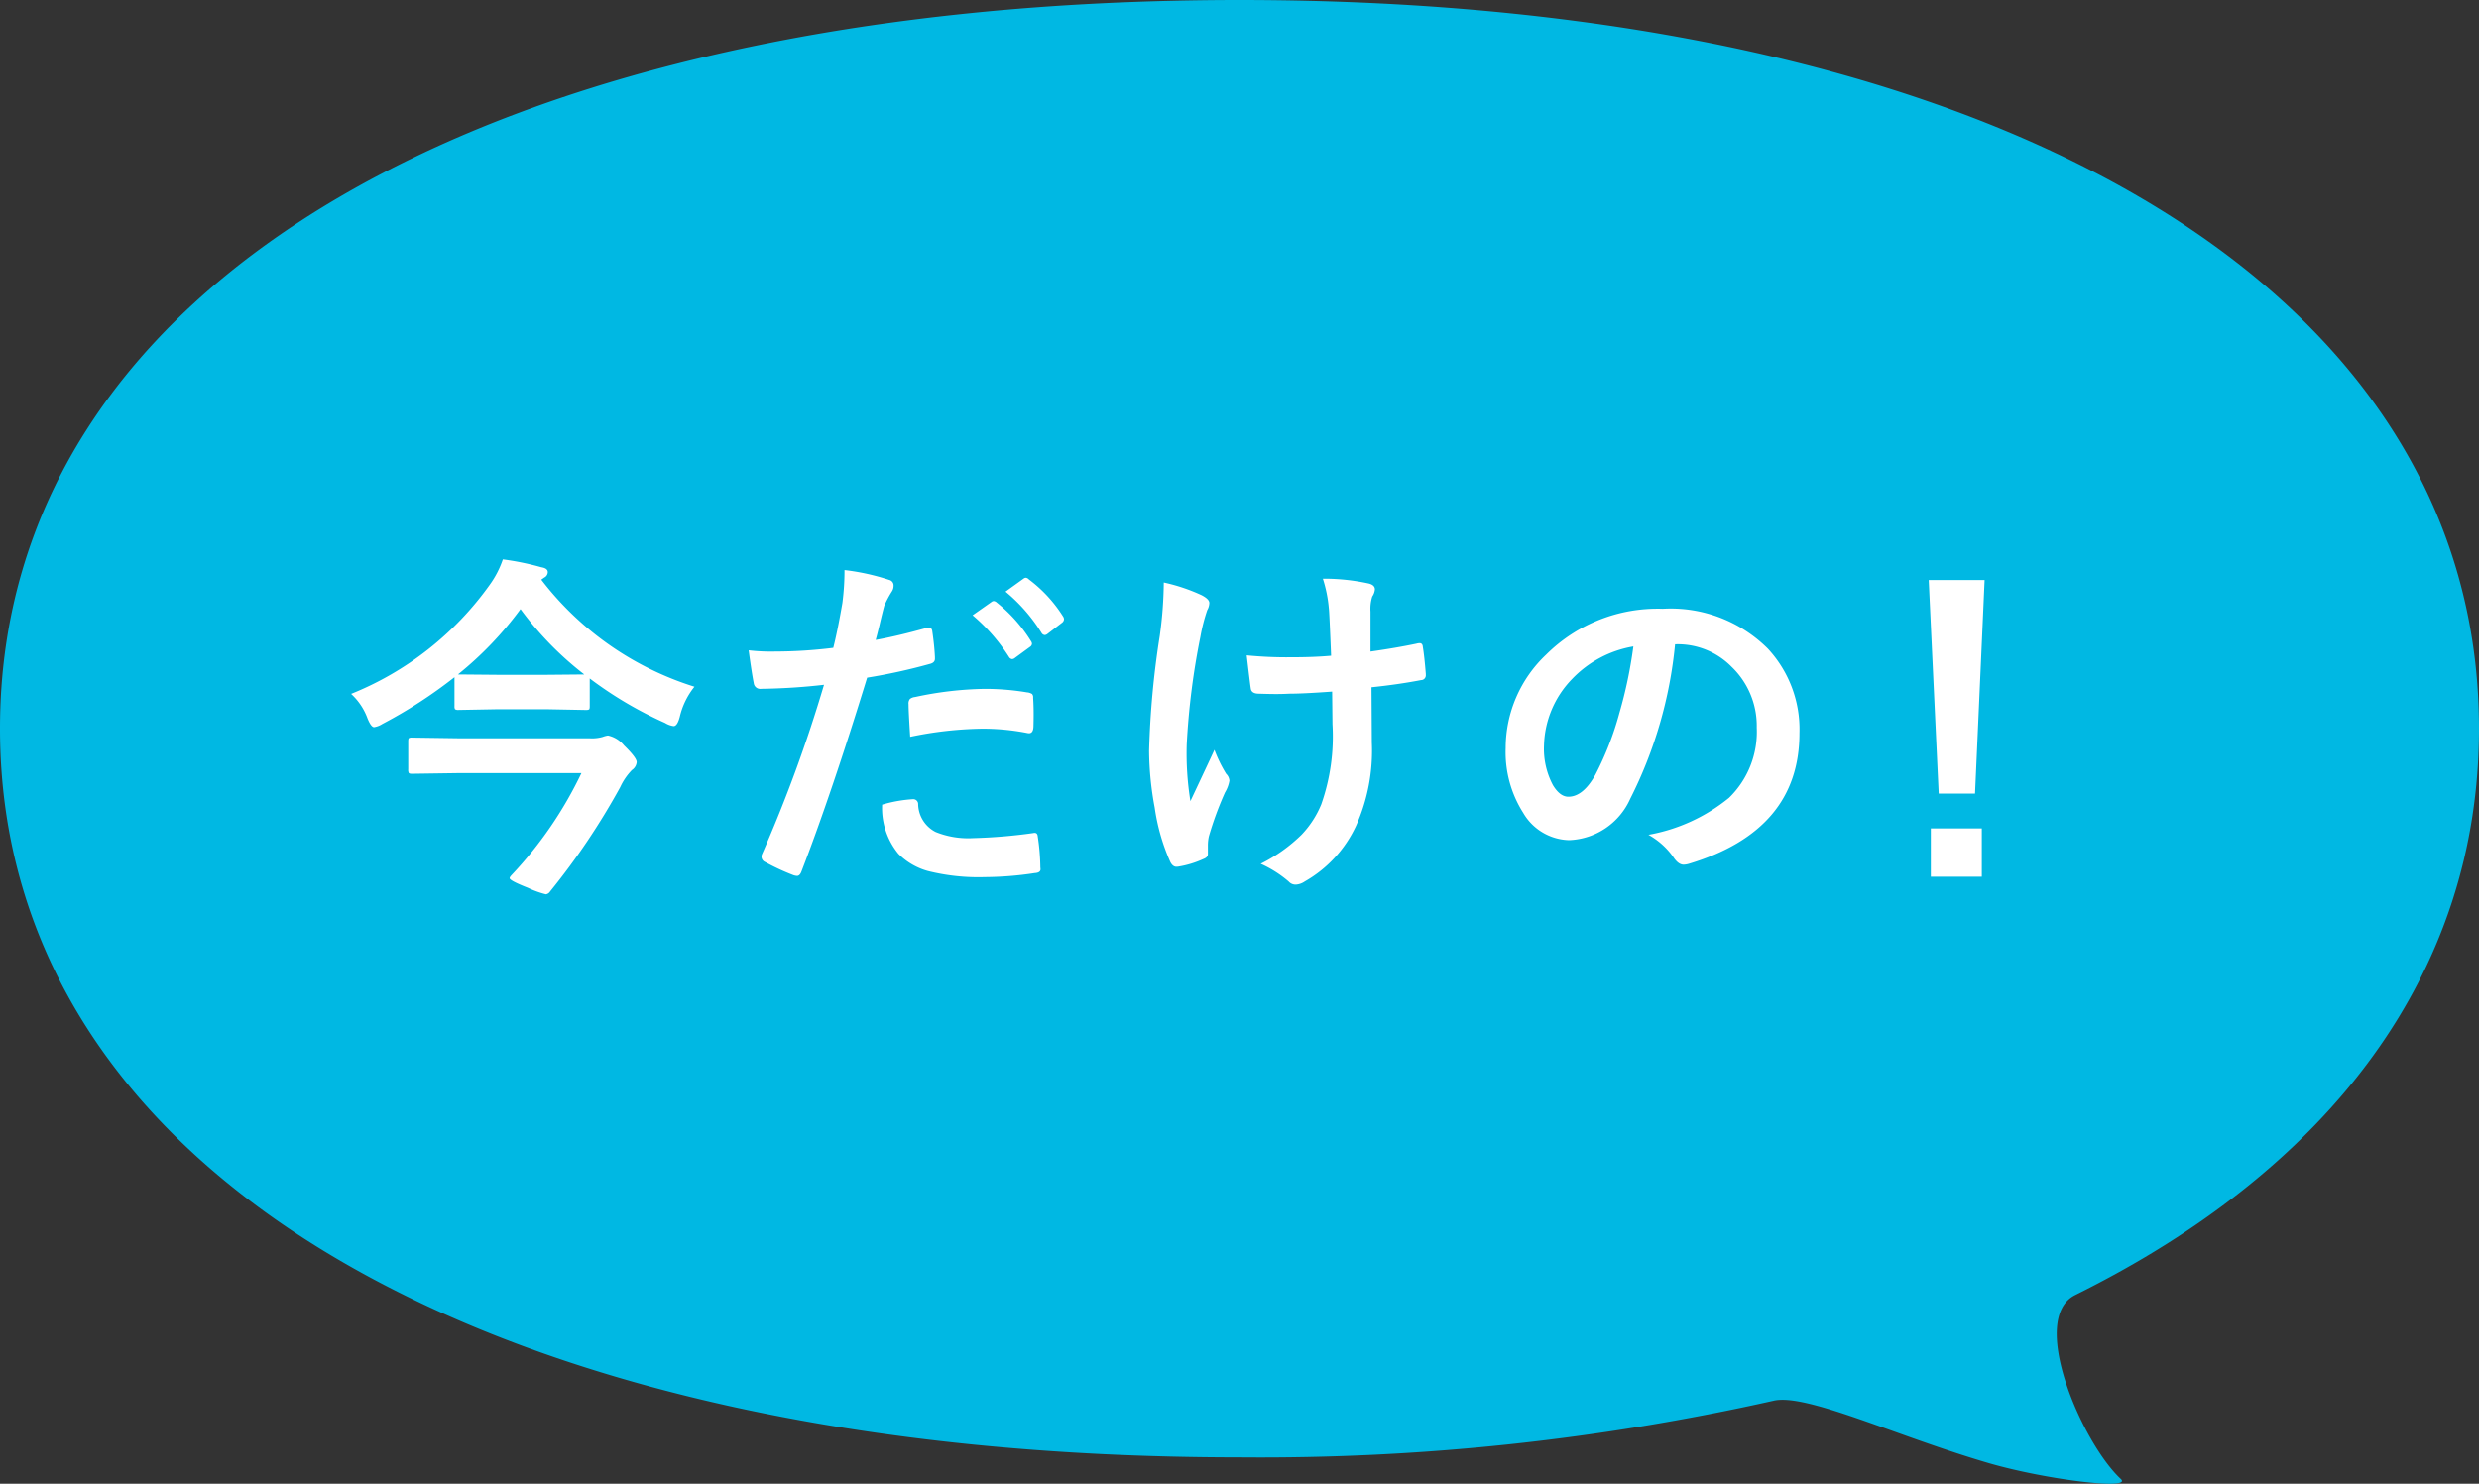 <svg xmlns="http://www.w3.org/2000/svg" width="152" height="91" viewBox="0 0 152 91">
  <rect x="0" y="0" width="152" height="91" fill="#333333" stroke="none"/>
  <g id="グループ_85919" data-name="グループ 85919" transform="translate(-410 -2882)">
    <g id="グループ_47433" data-name="グループ 47433" transform="translate(410 2882)">
      <path id="パス_1444" data-name="パス 1444" d="M0,44.685c0,27.157,29.82,44.7,76,44.7a143.674,143.674,0,0,0,32.74-3.473c2-.477,7.54,2.176,13.22,3.831,3.44,1,8.82,1.669,8.08.969-2.38-2.206-5.7-9.852-2.8-11.283C143,71.618,152,59.6,152,44.685,152,17.543,122.18,0,76,0S0,17.528,0,44.685Z" fill="#00b8e3"/>
    </g>
    <path id="パス_149041" data-name="パス 149041" d="M21.581-10.882a4.648,4.648,0,0,0-.9,1.848q-.15.569-.376.569a1.355,1.355,0,0,1-.526-.193,23.78,23.78,0,0,1-4.619-2.729v1.7q0,.172-.043.2a.4.4,0,0,1-.2.032L12.536-9.5H9.485l-2.363.043A.365.365,0,0,1,6.9-9.5a.37.37,0,0,1-.032-.193v-1.772A28.82,28.82,0,0,1,2.438-8.594a1.3,1.3,0,0,1-.5.193q-.183,0-.4-.526a3.786,3.786,0,0,0-1.01-1.515,19.257,19.257,0,0,0,8.5-6.692,5.892,5.892,0,0,0,.806-1.558,16.447,16.447,0,0,1,2.353.483q.4.064.4.3a.381.381,0,0,1-.215.333l-.183.129A18.953,18.953,0,0,0,21.581-10.882Zm-14.5-.752h.043l2.363.021h3.051l2.288-.021a20.055,20.055,0,0,1-3.91-4.007A21.446,21.446,0,0,1,7.079-11.634Zm7.573,6.048H7.262l-3,.043q-.172,0-.2-.054a.433.433,0,0,1-.032-.215V-7.53q0-.172.043-.2a.37.37,0,0,1,.193-.032l3,.043h7.917a2.359,2.359,0,0,0,.773-.086,1.515,1.515,0,0,1,.322-.086,1.757,1.757,0,0,1,.988.612q.773.752.773,1.021a.648.648,0,0,1-.29.483,3.757,3.757,0,0,0-.72,1.053,42.994,42.994,0,0,1-4.3,6.4.371.371,0,0,1-.258.172,5.834,5.834,0,0,1-1.106-.4q-1.117-.44-1.117-.591,0-.064.129-.2A24.4,24.4,0,0,0,14.652-5.586Zm23.981-9.679,1.16-.816a.245.245,0,0,1,.14-.054.344.344,0,0,1,.193.1,9.277,9.277,0,0,1,2.084,2.353.313.313,0,0,1,.064.161.241.241,0,0,1-.118.193l-.924.677a.3.3,0,0,1-.172.075.263.263,0,0,1-.2-.14A11.238,11.238,0,0,0,38.633-15.265Zm2.02-1.45,1.106-.795a.245.245,0,0,1,.14-.054.3.3,0,0,1,.183.1A8.514,8.514,0,0,1,44.176-15.2a.333.333,0,0,1,.064.183.293.293,0,0,1-.129.215l-.881.677a.3.3,0,0,1-.172.075.263.263,0,0,1-.2-.14A10.409,10.409,0,0,0,40.653-16.715Zm-7.96,2.965q1.364-.247,3.126-.741a.376.376,0,0,1,.118-.021q.2,0,.226.236.129.881.161,1.579v.1q0,.247-.333.322a35.01,35.01,0,0,1-3.824.838Q29.986-4.329,28.138.462q-.1.258-.269.258a.91.91,0,0,1-.215-.043A14.314,14.314,0,0,1,25.893-.14a.353.353,0,0,1-.2-.312A.406.406,0,0,1,25.71-.58,87.387,87.387,0,0,0,29.524-11a37.812,37.812,0,0,1-3.846.247.4.4,0,0,1-.462-.354q-.118-.58-.312-2.009a11.838,11.838,0,0,0,1.633.075,29,29,0,0,0,3.556-.226q.258-1.01.559-2.75a15.6,15.6,0,0,0,.129-2.02,13.77,13.77,0,0,1,2.761.612.342.342,0,0,1,.247.354.626.626,0,0,1-.107.354,6.575,6.575,0,0,0-.462.87q-.118.43-.3,1.214Q32.768-14.008,32.693-13.75Zm.4,10.1a8.4,8.4,0,0,1,1.869-.333.3.3,0,0,1,.333.312,1.962,1.962,0,0,0,1.074,1.7,5.334,5.334,0,0,0,2.288.376,32.222,32.222,0,0,0,3.7-.312.316.316,0,0,1,.075-.011q.172,0,.193.2A13.411,13.411,0,0,1,42.79.2.872.872,0,0,1,42.8.312q0,.215-.354.236a20.824,20.824,0,0,1-3.062.247,12.7,12.7,0,0,1-3.5-.376,4.106,4.106,0,0,1-1.8-1.053A4.418,4.418,0,0,1,33.09-3.652ZM34.809-7.81q-.1-1.558-.1-2a.434.434,0,0,1,.086-.322.62.62,0,0,1,.312-.118,21.594,21.594,0,0,1,4.286-.5,15.657,15.657,0,0,1,2.578.215.7.7,0,0,1,.312.1.31.31,0,0,1,.064.236q.032.451.032,1.01,0,.333-.011.741t-.258.419a.666.666,0,0,1-.161-.021,14.217,14.217,0,0,0-2.729-.258A22.9,22.9,0,0,0,34.809-7.81Zm25.807-4.974q-.107-2.7-.14-2.922a8.232,8.232,0,0,0-.365-1.8,12.758,12.758,0,0,1,2.836.3q.354.1.354.354a.924.924,0,0,1-.161.44,2.489,2.489,0,0,0-.107.924v2.449q1.59-.226,2.814-.483a.769.769,0,0,1,.193-.032q.183,0,.2.226.1.591.183,1.654v.064a.291.291,0,0,1-.29.322q-1.4.269-3.04.44l.021,3.395a11.292,11.292,0,0,1-.967,5.1A7.6,7.6,0,0,1,59,1.063a1.078,1.078,0,0,1-.548.193.563.563,0,0,1-.44-.193A7.044,7.044,0,0,0,56.3-.021,9.856,9.856,0,0,0,58.8-1.8a5.979,5.979,0,0,0,1.214-1.869A12.553,12.553,0,0,0,60.7-8.583l-.021-2q-1.762.129-2.643.129-.365.021-.795.021-.408,0-1.053-.021-.473,0-.5-.344-.032-.172-.247-2.009a24.859,24.859,0,0,0,2.729.118Q59.563-12.687,60.616-12.783Zm-10.259-4.49a11.178,11.178,0,0,1,2.31.773q.483.247.483.483a.928.928,0,0,1-.129.44,10.965,10.965,0,0,0-.419,1.633,45.138,45.138,0,0,0-.838,6.6,18.363,18.363,0,0,0,.226,3.48q1.375-2.922,1.472-3.147a8.463,8.463,0,0,0,.72,1.472.653.653,0,0,1,.2.419,2.05,2.05,0,0,1-.269.72,20.533,20.533,0,0,0-.988,2.686,2.482,2.482,0,0,0-.064.58v.526q0,.193-.29.3A5.968,5.968,0,0,1,51.26.15a.932.932,0,0,1-.129.011q-.226,0-.376-.3A12.523,12.523,0,0,1,49.8-3.47a19.564,19.564,0,0,1-.344-3.48A54.368,54.368,0,0,1,50.11-14,25.038,25.038,0,0,0,50.357-17.273Zm31.35,3.792a26.615,26.615,0,0,1-2.75,9.475,4.277,4.277,0,0,1-3.749,2.535,3.351,3.351,0,0,1-2.814-1.676A6.944,6.944,0,0,1,71.32-7.122,7.889,7.889,0,0,1,73.8-12.848a9.692,9.692,0,0,1,7.154-2.814A8.43,8.43,0,0,1,87.4-13.213a7.275,7.275,0,0,1,1.934,5.178q0,5.973-6.778,8.014a1.249,1.249,0,0,1-.322.054q-.322,0-.623-.451A4.6,4.6,0,0,0,80.074-1.8a10.814,10.814,0,0,0,4.941-2.267,5.639,5.639,0,0,0,1.7-4.308A5.017,5.017,0,0,0,85.177-12.1a4.626,4.626,0,0,0-3.384-1.386Zm-2.557.129a6.762,6.762,0,0,0-3.76,2,6.064,6.064,0,0,0-1.719,4.071,4.748,4.748,0,0,0,.548,2.438q.43.709.945.709.9,0,1.654-1.343A18.867,18.867,0,0,0,78.291-9.26,27.654,27.654,0,0,0,79.151-13.353Z" transform="translate(431 2935)" fill="#fff"/>
    <path id="パス_149042" data-name="パス 149042" d="M12.687-17.424,12.1-4.329H9.872L9.26-17.424ZM9.389-2.191h3.126V.773H9.389Z" transform="translate(519 2935)" fill="#fff"/>
  </g>
</svg>
